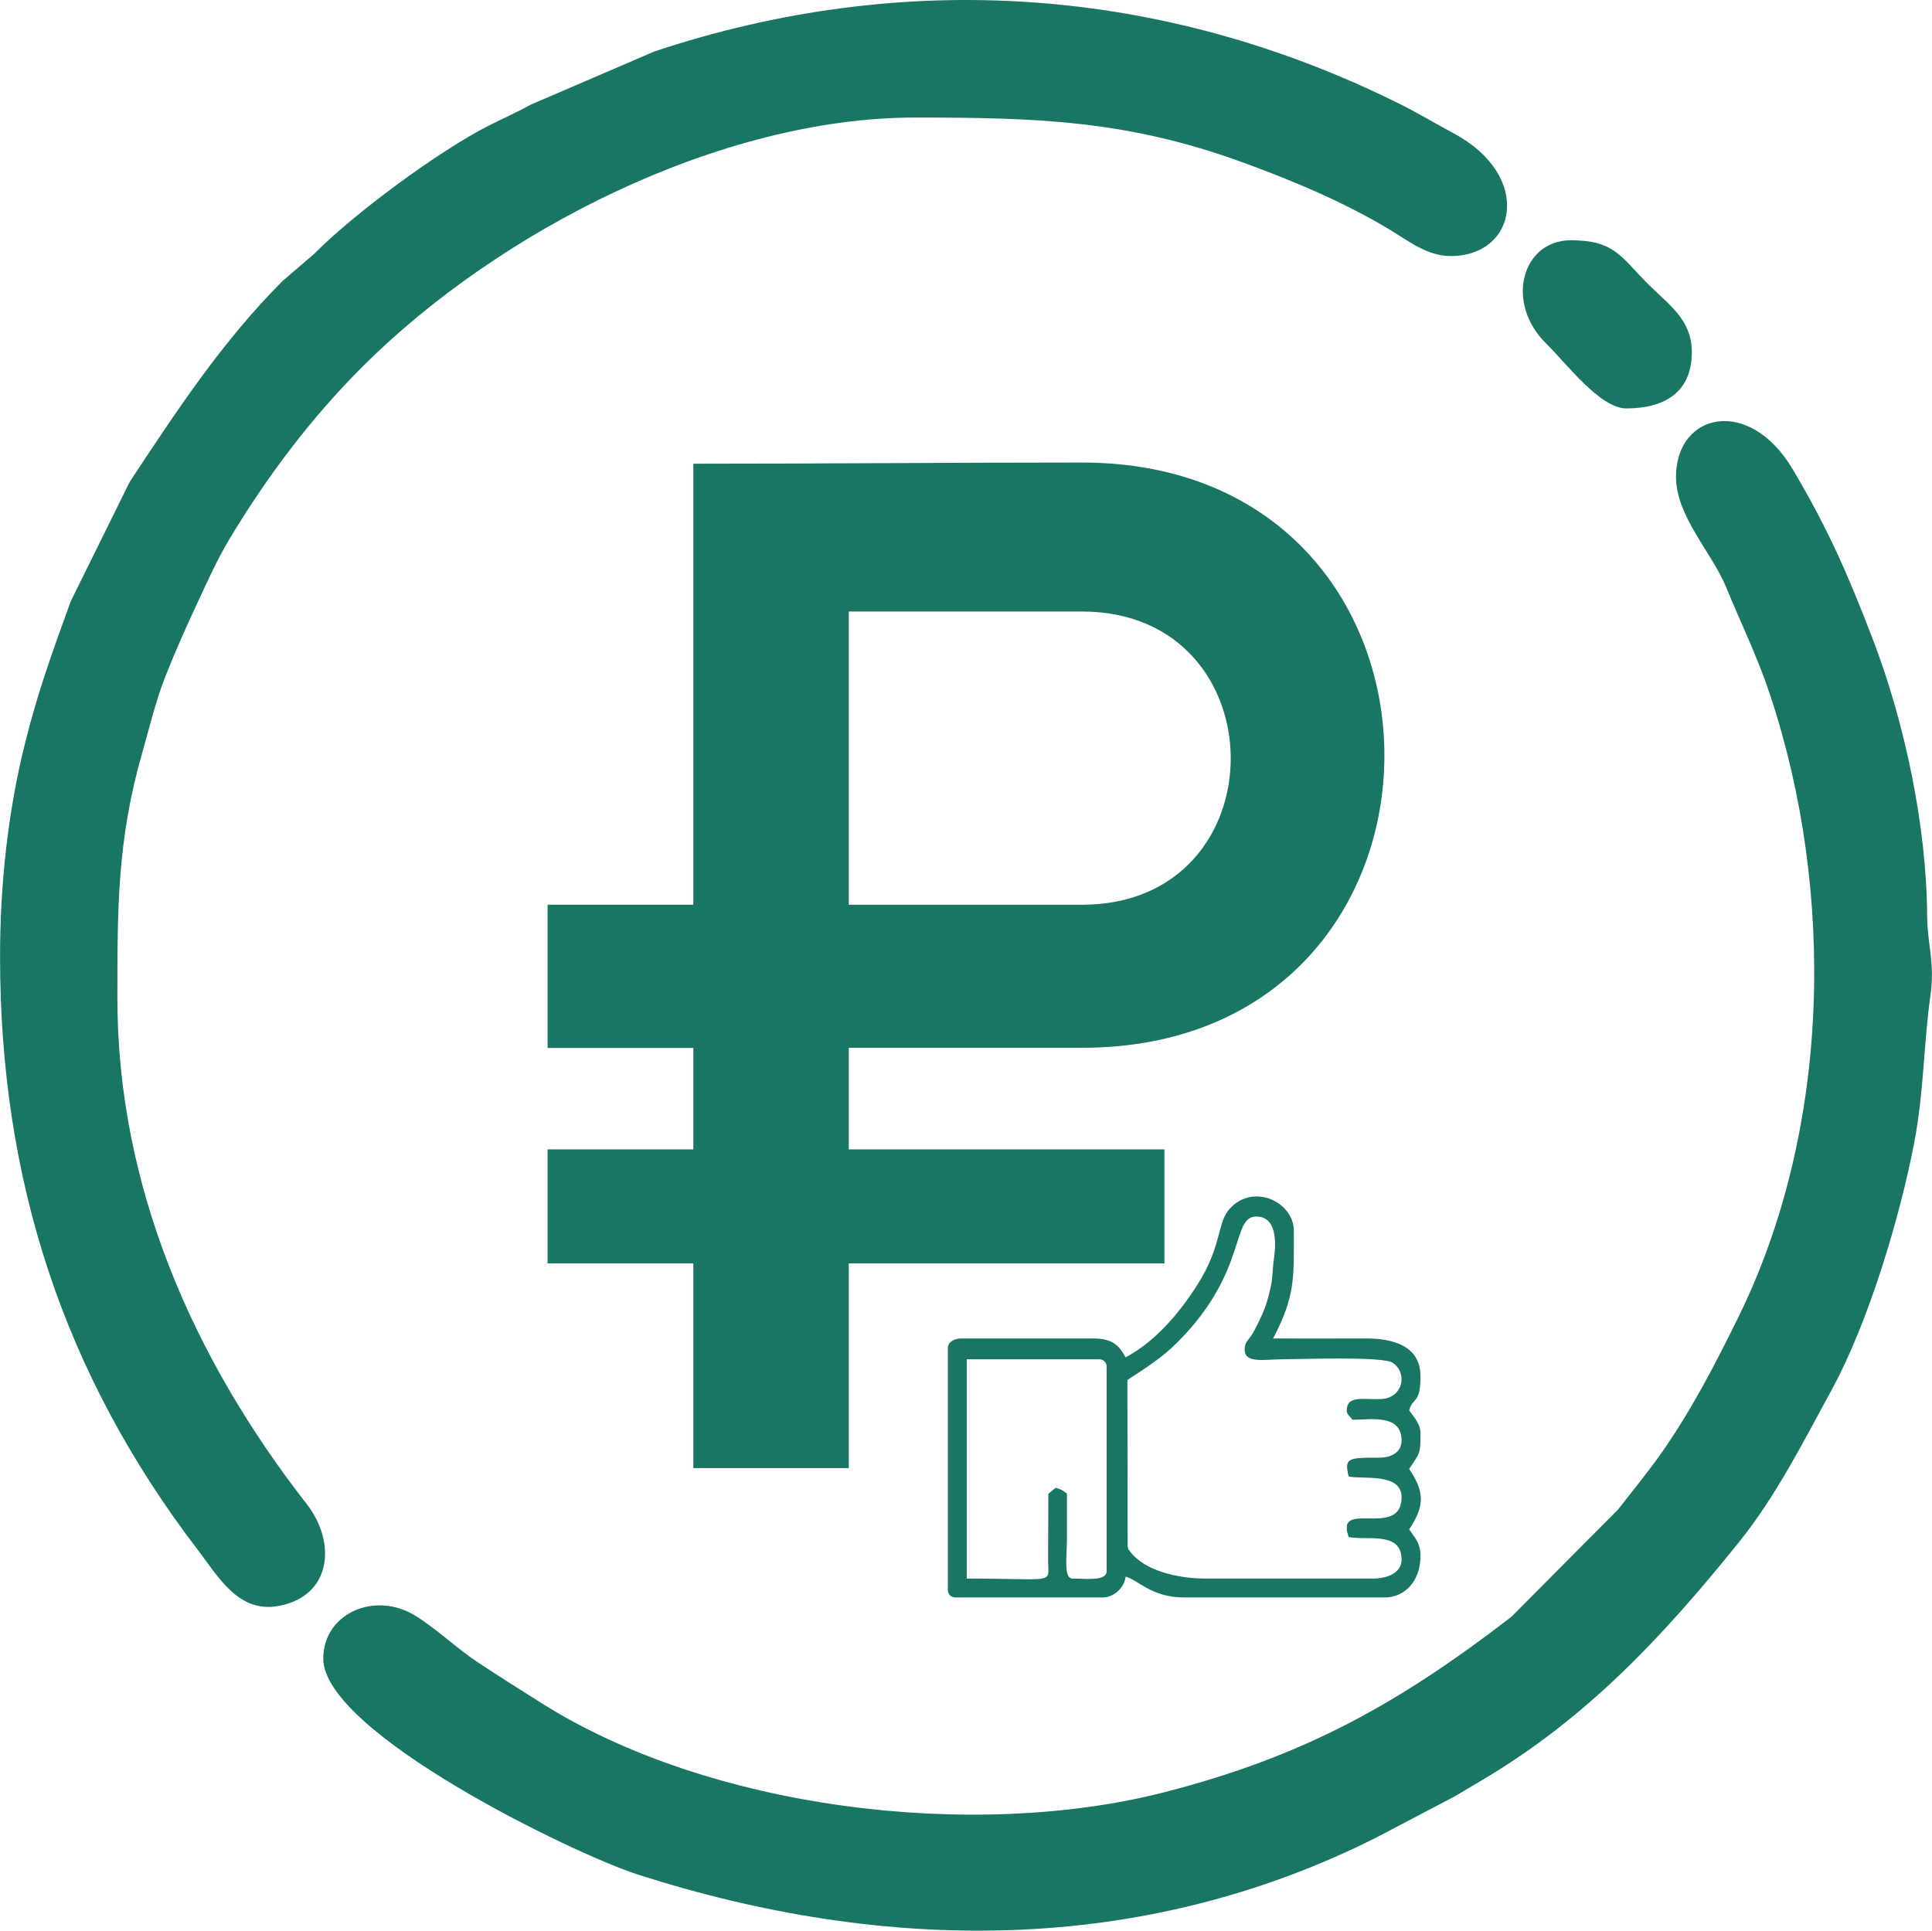 <?xml version="1.0" encoding="UTF-8"?> <svg xmlns="http://www.w3.org/2000/svg" xmlns:xlink="http://www.w3.org/1999/xlink" xmlns:xodm="http://www.corel.com/coreldraw/odm/2003" xml:space="preserve" width="17.426mm" height="17.416mm" version="1.1" style="shape-rendering:geometricPrecision; text-rendering:geometricPrecision; image-rendering:optimizeQuality; fill-rule:evenodd; clip-rule:evenodd" viewBox="0 0 1111.83 1111.25"> <defs> <style type="text/css"> .fil0 {fill:#197664} .fil1 {fill:#197664;fill-rule:nonzero} </style> </defs> <g id="Слой_x0020_1">  <path class="fil0" d="M964.54 274.38c0,-36.77 42.08,-46.59 67.17,-4.25 20.38,34.36 31.7,60.37 45.95,97.44 18.45,48.04 31.05,107.52 31.4,159.26 0.11,17 4.56,27.31 1.92,45.99 -4,28.43 -3.71,55.14 -9.26,84.35 -8.23,43.39 -26.53,104.24 -47.62,142.84 -16.4,29.98 -31.81,60.84 -53.32,87.6 -43.51,54.06 -87.33,101.14 -147.72,136.91 -4.99,2.95 -9.95,5.91 -15.48,9.21l-45.47 23.89c-135.35,68.09 -282.84,66.92 -425.06,21.34 -37.06,-11.88 -181.04,-81.8 -181.04,-124.34 0,-25.99 29.8,-39.23 53.3,-24.45 12.64,7.94 22.98,18.18 35.25,26.35 12.21,8.12 24.61,15.9 37,23.73 96.61,61.04 248.39,79.56 358.55,51.31 80.55,-20.67 134.97,-51.11 199.68,-100.96l61.29 -61.65c8.84,-11.34 17.71,-22.06 25.92,-33.87 16.93,-24.38 30.22,-50.12 43.28,-76.67 53.35,-108.28 56.1,-244.95 18.34,-358.62 -7.45,-22.39 -16.37,-40.17 -25.14,-61.6 -8.32,-20.35 -28.95,-40.93 -28.95,-63.79zm-964.54 276.33c0,-41.31 4.5,-83.85 14.63,-123.96 7.42,-29.35 15.43,-51.38 26.03,-80.62l34.02 -68.89c26.62,-40.26 53.1,-80.73 88.02,-115.6l18.05 -15.5c22.71,-23.06 71.98,-59.45 100.82,-73.99 7.49,-3.8 15.2,-7.11 23.62,-11.81l71.46 -30.75c144.19,-47.91 292.68,-37.47 428.7,30.15 10.65,5.3 20.81,11.41 31.3,17.05 45.72,24.56 36.28,70.59 -1.75,70.59 -13.44,0 -24.02,-8.48 -34.87,-15.03 -26.5,-16.01 -56.41,-28.54 -85.51,-39.12 -66.24,-24.09 -118.37,-25.57 -187.85,-25.57 -112.35,0 -239.87,65.16 -318.25,143.55 -29.44,29.41 -54.44,62.69 -75.94,98.28 -7.56,12.55 -12.86,24.58 -19.03,37.8 -6.49,13.91 -12.64,27.71 -18.27,41.98 -5.61,14.2 -9.09,29.15 -13.29,43.8 -14.49,50.37 -14.36,89.98 -14.36,141.57 0,108.01 43.35,206.9 108.93,291.02 17.07,21.88 14.66,52.72 -15.77,58.63 -23.4,4.54 -34.96,-16.6 -46.75,-32.01 -77.71,-101.57 -113.94,-213.46 -113.94,-341.58zm935.87 -315.63c-15.19,0 -35.09,-26.69 -45.7,-36.97 -24.56,-23.87 -14.14,-59.82 13.82,-59.82 25.21,0 28.81,9.55 44.47,25.21 11.59,11.61 25.18,20.33 25.18,39.12 0,23.82 -16.46,32.46 -37.78,32.46z"></path> <g id="_2045500302272"> <path class="fil1" d="M488.45 520.75l134.18 0c114.53,0 113.85,-168.78 0,-168.78l-134.18 0 0 168.78zm134.18 82.34l-134.18 0 0 241.93 -89.45 0 0 -578.11c74.55,0 149.09,-0.68 223.63,-0.68 231.77,0 232.44,336.86 0,336.86z"></path> <polygon class="fil1" points="315.12,603.19 487.01,603.19 487.01,520.73 315.12,520.73 "></polygon> <polygon class="fil1" points="315.12,727.17 670.12,727.17 670.12,661.56 315.12,661.56 "></polygon> </g> <path class="fil0" d="M603.3 859.81l-0.13 39.02c0.22,13.22 4.63,9.76 -46.83,9.76l0 -126.21 76.16 0c2.55,0 4.36,1.8 4.36,4.35l0 117.51c0,6.07 -11.88,4.35 -19.59,4.35 -5.33,0 -3.27,-12.36 -3.27,-22.85 0,-8.7 0,-17.41 0,-26.12 -2.35,-1.57 -3.2,-2.49 -6.53,-3.26l-4.19 3.45zm112.99 -82.88c0,8.09 12.16,5.44 21.76,5.44 9.95,0 57.49,-1.81 63.33,1.96 8.8,5.68 6.3,20.4 -6.69,20.95 -9.74,0.41 -19.65,-2.37 -19.65,6.47 0,2.62 1.76,3.2 3.26,5.44 10.43,0 28.29,-3.53 28.29,11.96 0,6.18 -5.03,9.87 -13,9.86 -18.36,-0.03 -19.91,0.31 -17.47,10.81 7.92,1.85 30.47,-2.42 30.47,11.97 0,21.83 -31.55,4.94 -31.55,17.41 0,2.93 0.52,3 1.08,5.44 10.02,2.33 30.47,-3.71 30.47,13.05 0,7.82 -8.48,10.88 -16.32,10.88l-96.84 0c-15.96,0 -35.08,-4.66 -43.13,-15.63 -1.32,-1.8 -0.82,-0.45 -1.36,-3l-0.13 -95.62c10.9,-7.3 19.38,-12.24 29.11,-22.03 41.59,-41.83 29.61,-74.09 46.62,-71.98 10.61,1.31 9.79,16.33 8.52,24.84 -0.85,5.72 -0.51,9.53 -1.61,14.71 -1.03,4.79 -1.98,9.01 -3.8,13.62 -1.88,4.77 -3.32,7.47 -5.54,11.86 -3.3,6.55 -5.83,6.33 -5.83,11.58zm-68.54 4.35c-3.71,-7.01 -7.81,-10.88 -18.5,-10.88l-76.16 0c-3.67,0 -7.62,1.92 -7.62,5.44l0 139.27c0,2.55 1.81,4.36 4.35,4.36l84.87 0c6.46,0 12.56,-5.94 13.06,-11.97 6.99,1.63 14.69,11.97 33.73,11.97l115.33 0c11.97,0 20.67,-9.78 20.67,-23.94 0,-7.62 -3.59,-10.85 -6.53,-15.24 9.3,-13.88 8.66,-21.88 0,-34.82 6.37,-9.52 6.53,-8.66 6.53,-20.67 0,-5.42 -4.27,-9.69 -6.53,-13.05 2.07,-7.75 6.53,-3.36 6.53,-19.58 0,-17.78 -16.3,-21.85 -31.54,-21.77 -17.76,0.09 -35.55,0.01 -53.32,0.01 12.98,-24.53 11.97,-35.38 11.97,-62.02 0,-16.38 -23.03,-27.65 -36.77,-12.83 -7.58,8.18 -4.29,20.89 -18.5,43.52 -10.23,16.31 -24.44,33.14 -41.57,42.21z"></path> </g> </svg> 